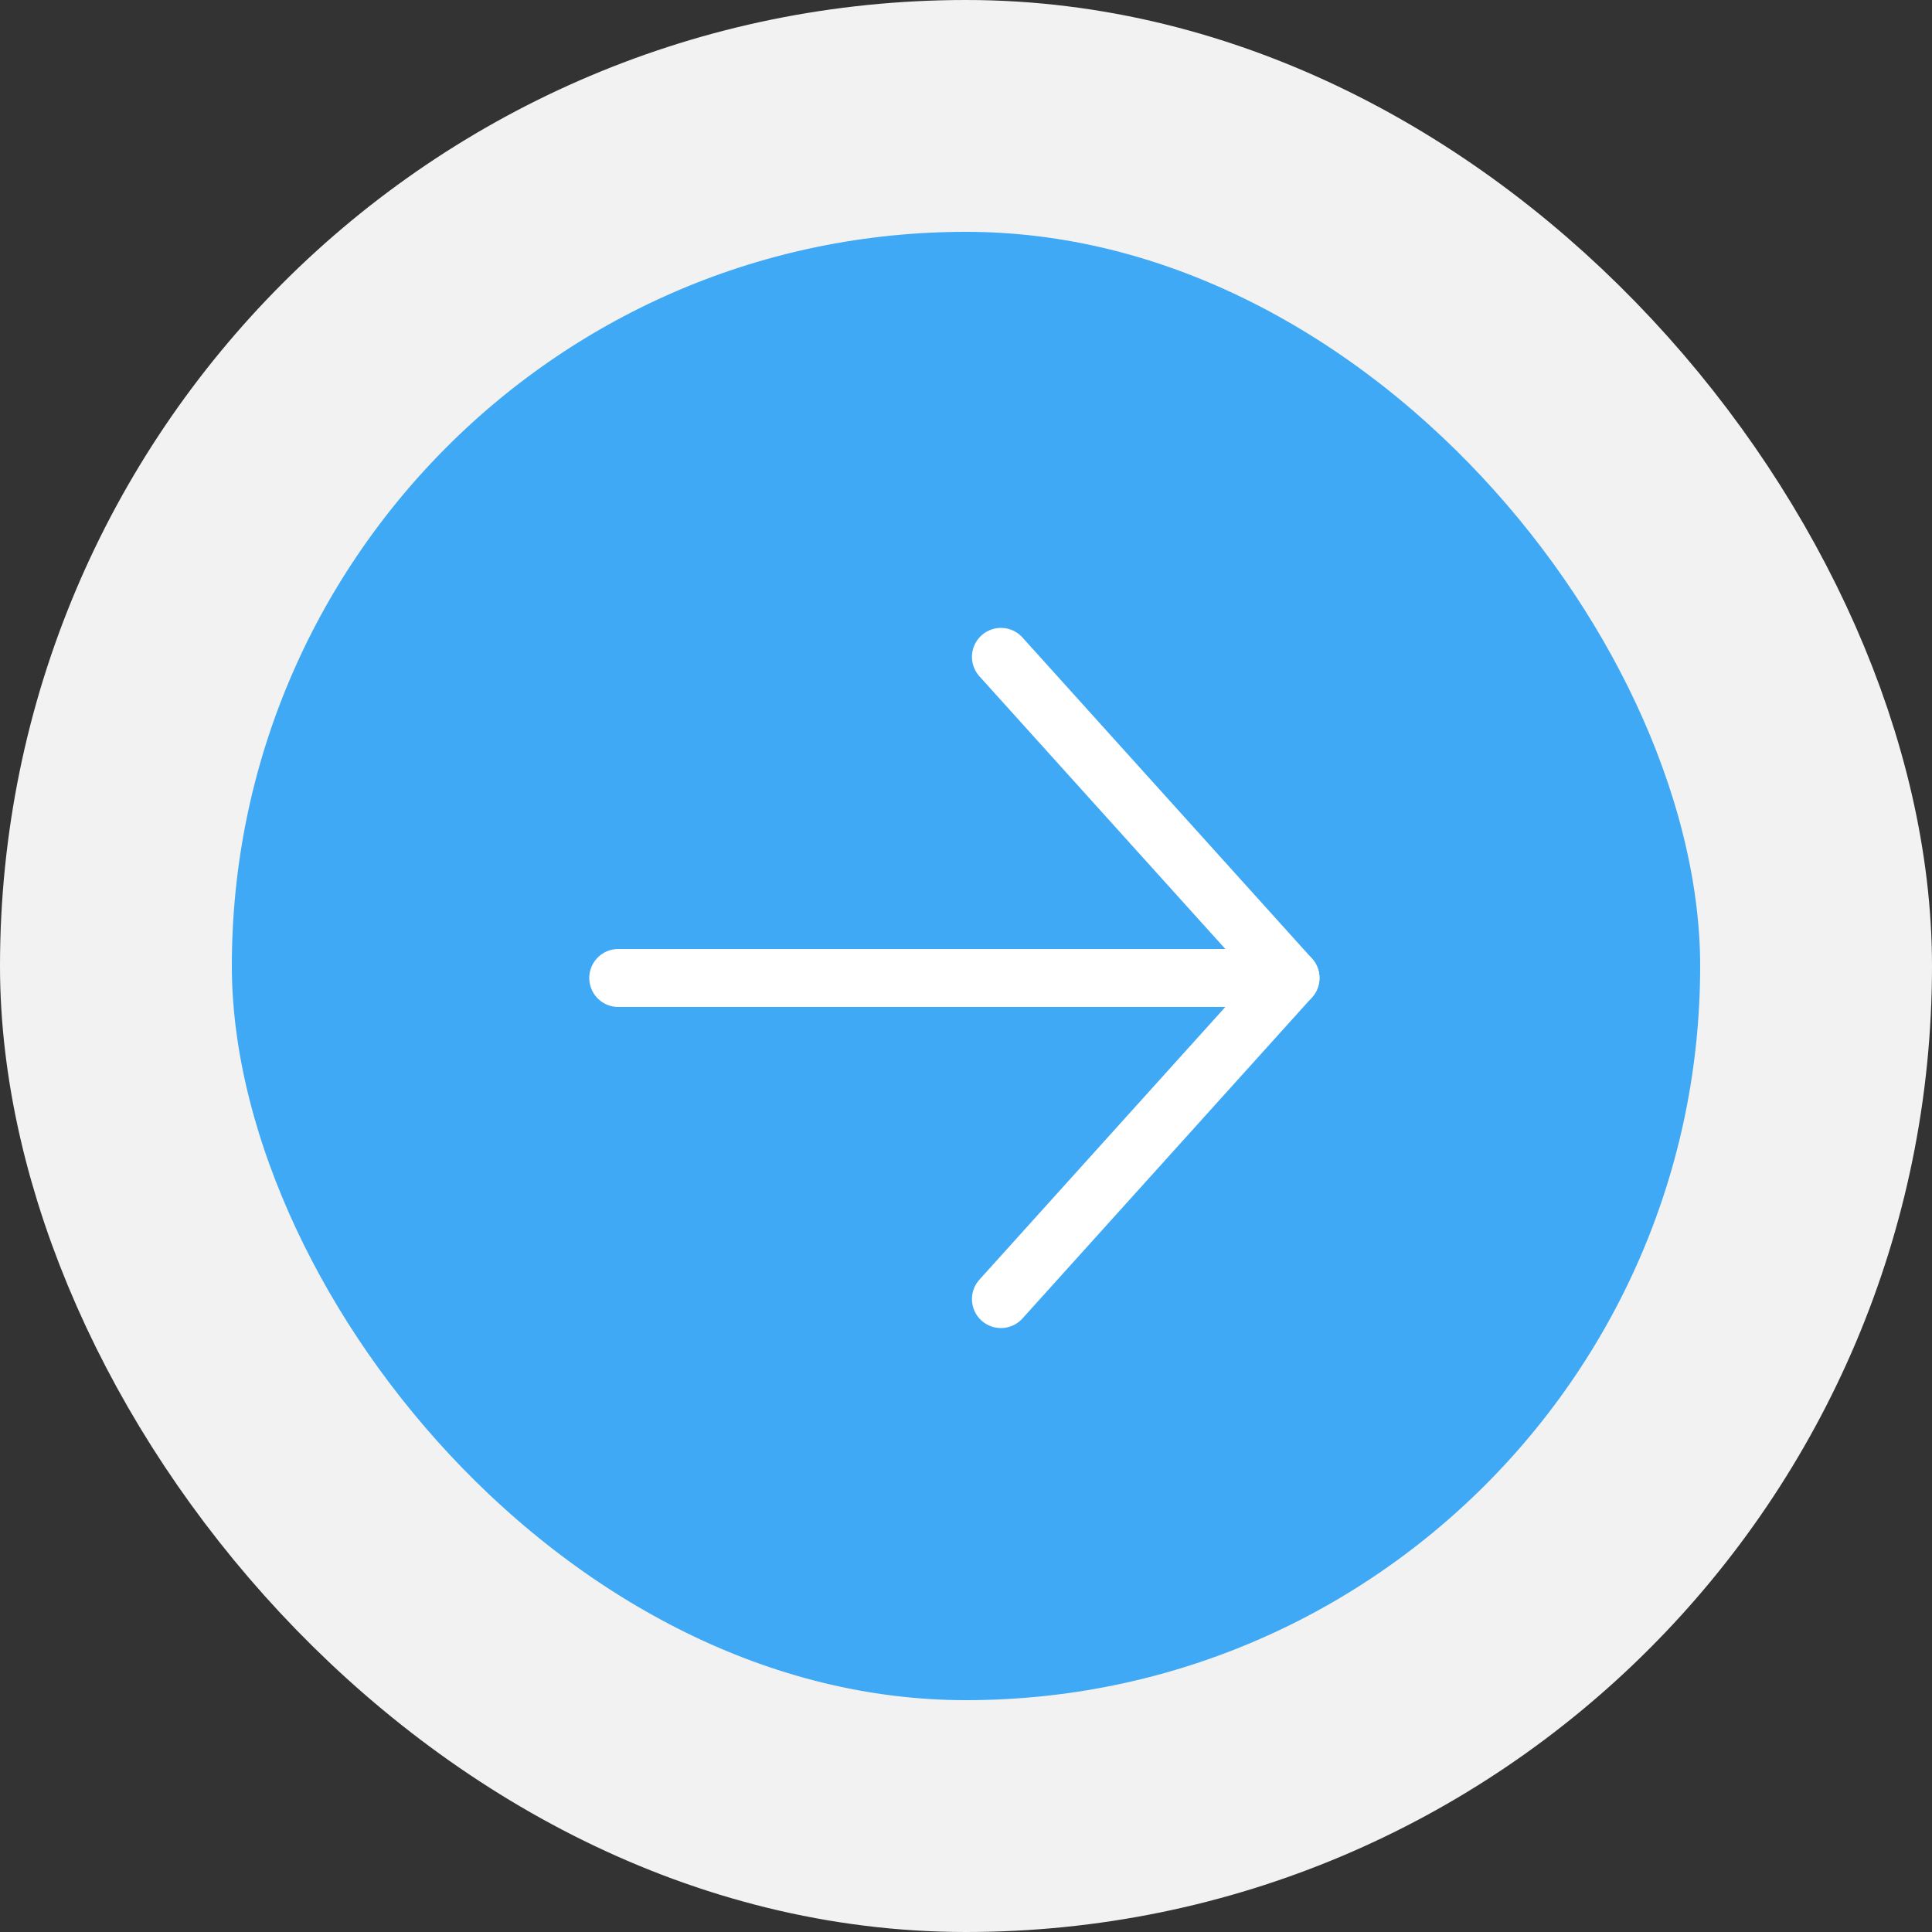 <svg width="50" height="50" viewBox="0 0 50 50" fill="none" xmlns="http://www.w3.org/2000/svg">
<rect x="0" y="0" width="50" height="50" fill="#333333" stroke="none"/>
<rect x="3" y="3" width="44" height="44" rx="22" fill="#3FA9F5"/>
<rect x="3" y="3" width="44" height="44" rx="22" stroke="#F2F2F2" stroke-width="6"/>
<path d="M16 25.31H33.398" stroke="white" stroke-width="1.5" stroke-miterlimit="10" stroke-linecap="round"/>
<path d="M25.904 17L33.398 25.31L25.904 33.62" stroke="white" stroke-width="1.5" stroke-miterlimit="10" stroke-linecap="round" stroke-linejoin="round"/>
</svg>
